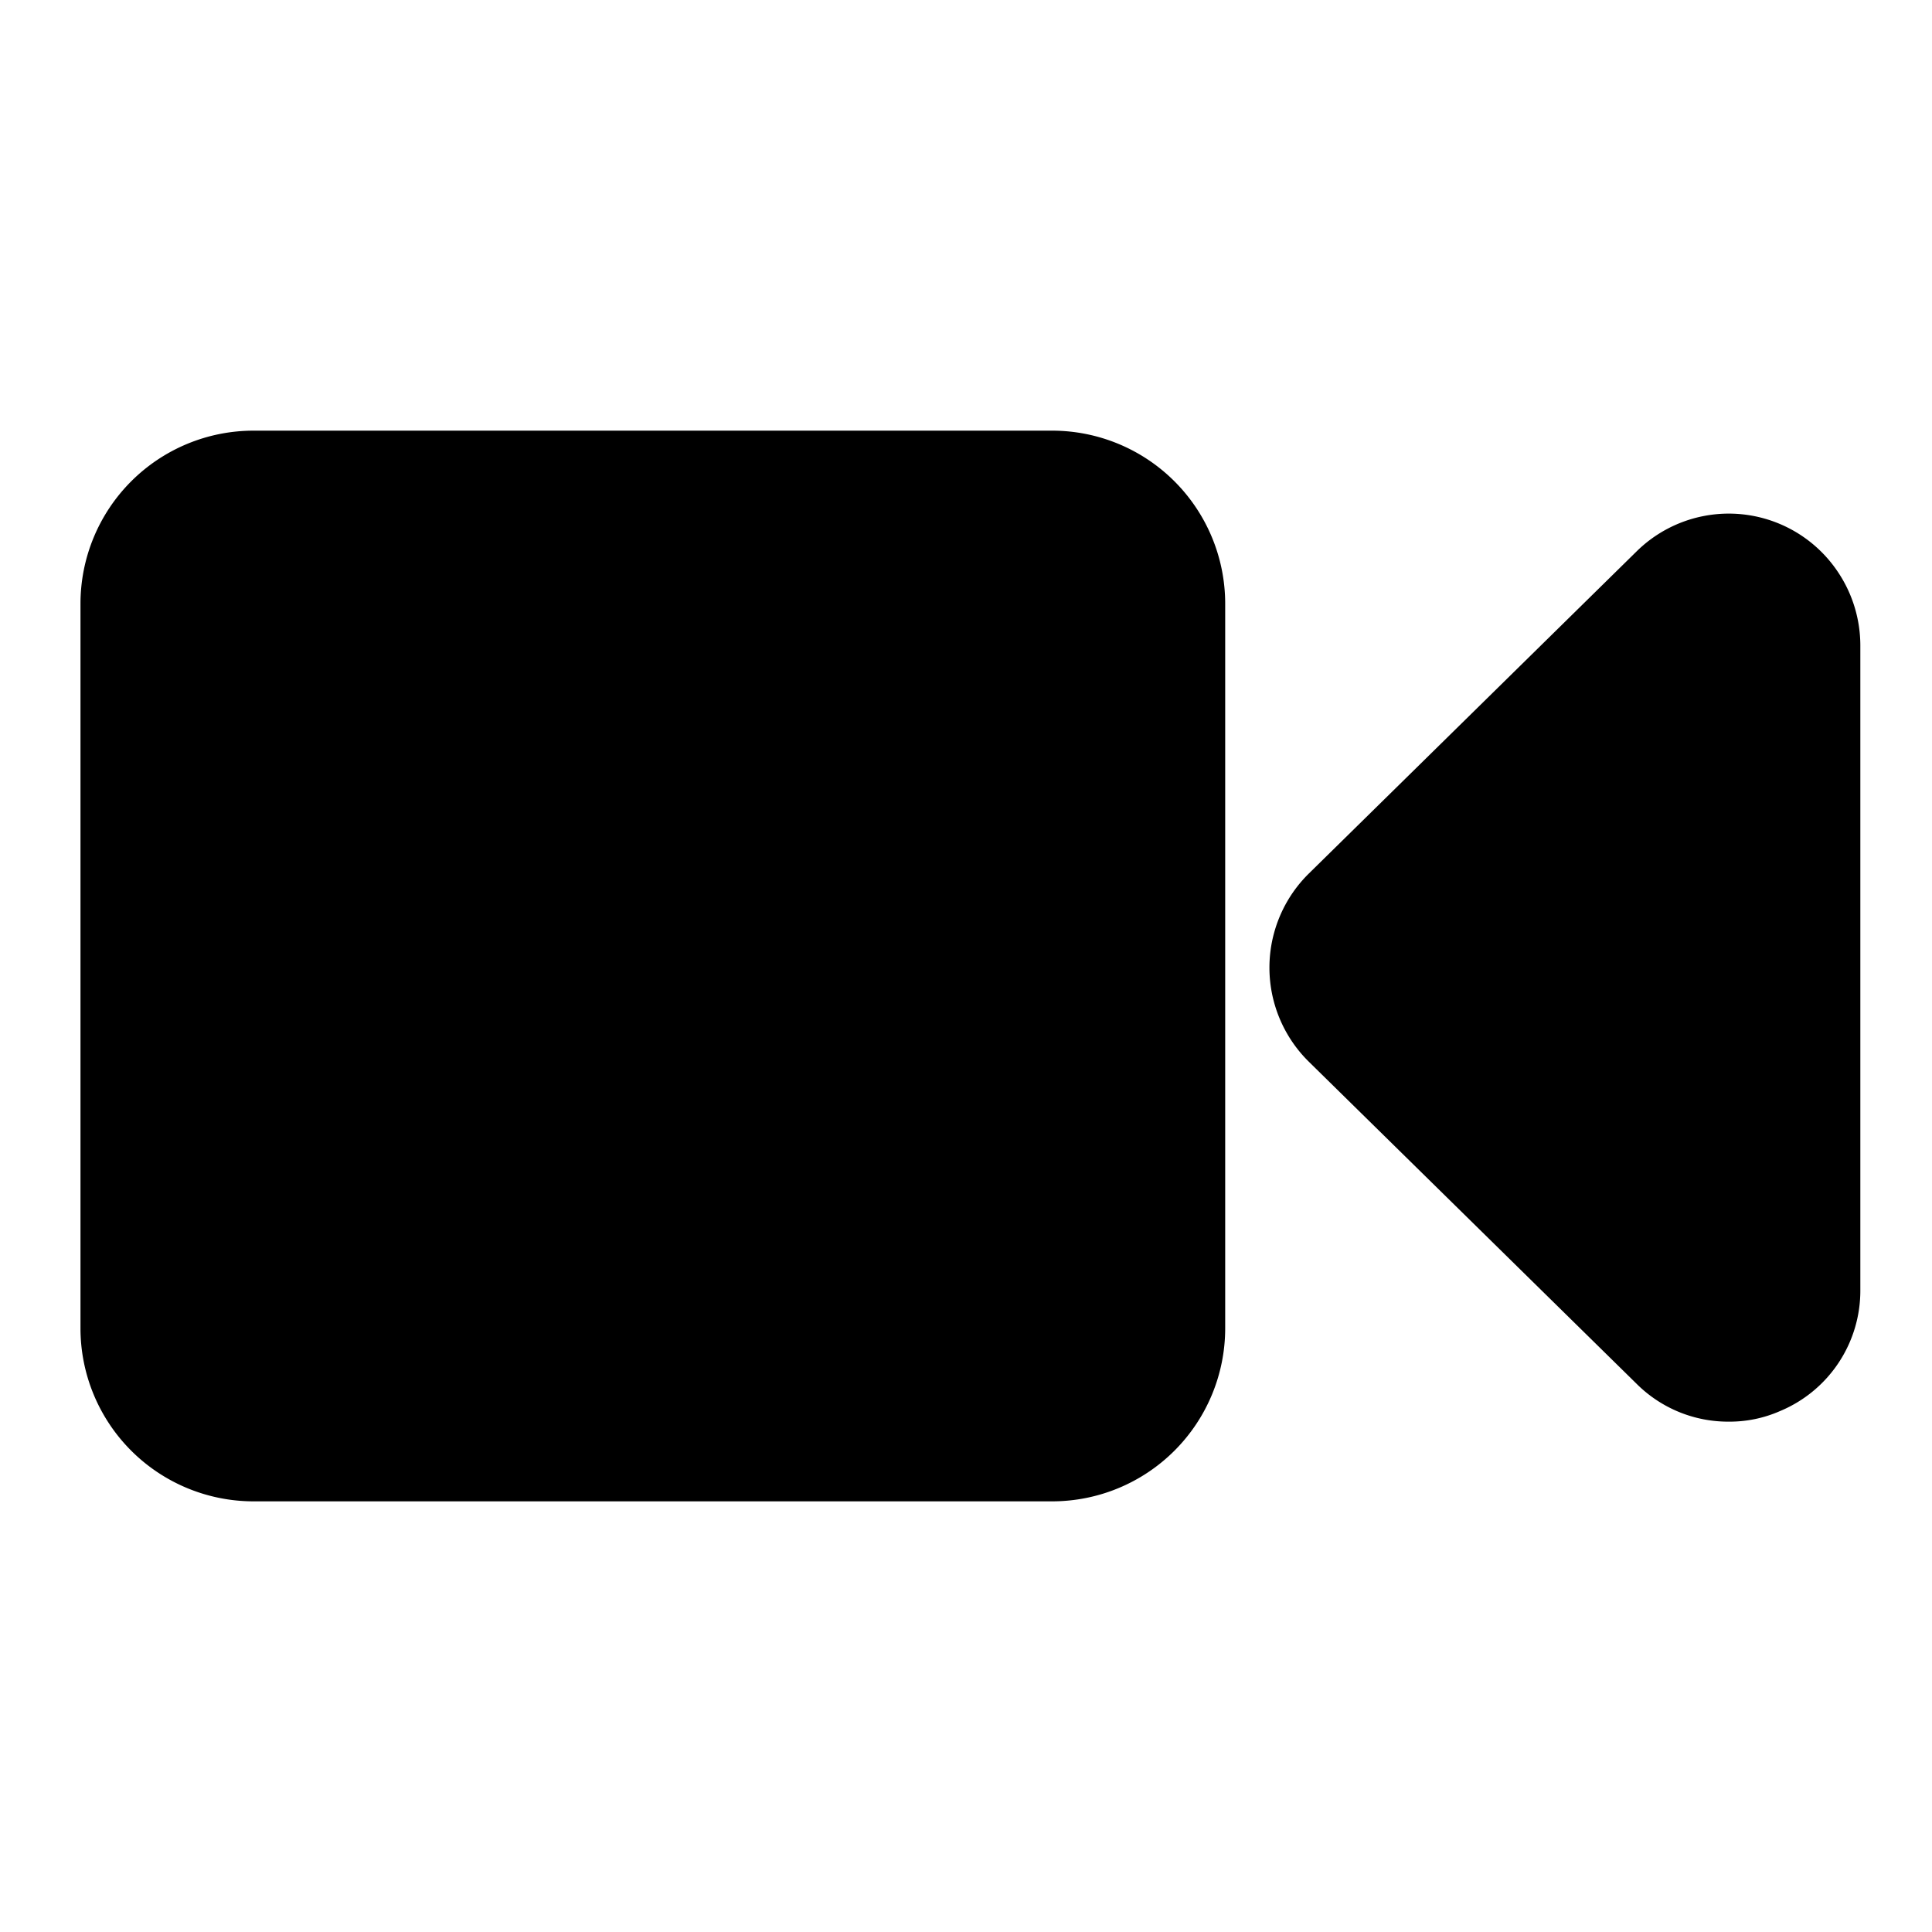 <svg xmlns="http://www.w3.org/2000/svg" class="squadcast" viewBox="0 0 32 32"><title>Video Bold</title><path fill-rule="evenodd" clip-rule="evenodd" d="M4.2 7.133h13.227A2.867 2.867 0 0120.293 10v12a2.867 2.867 0 01-2.866 2.867H4.2A2.867 2.867 0 011.333 22V10A2.867 2.867 0 014.2 7.133zm24.024 1.413a2.174 2.174 0 012.226.94c.237.358.363.778.363 1.207V21.36a2.16 2.16 0 01-1.333 2.013 2.068 2.068 0 01-.84.174 2.146 2.146 0 01-1.533-.627l-5.427-5.333a2.187 2.187 0 010-3.12l5.427-5.334a2.173 2.173 0 011.117-.587z"/></svg>